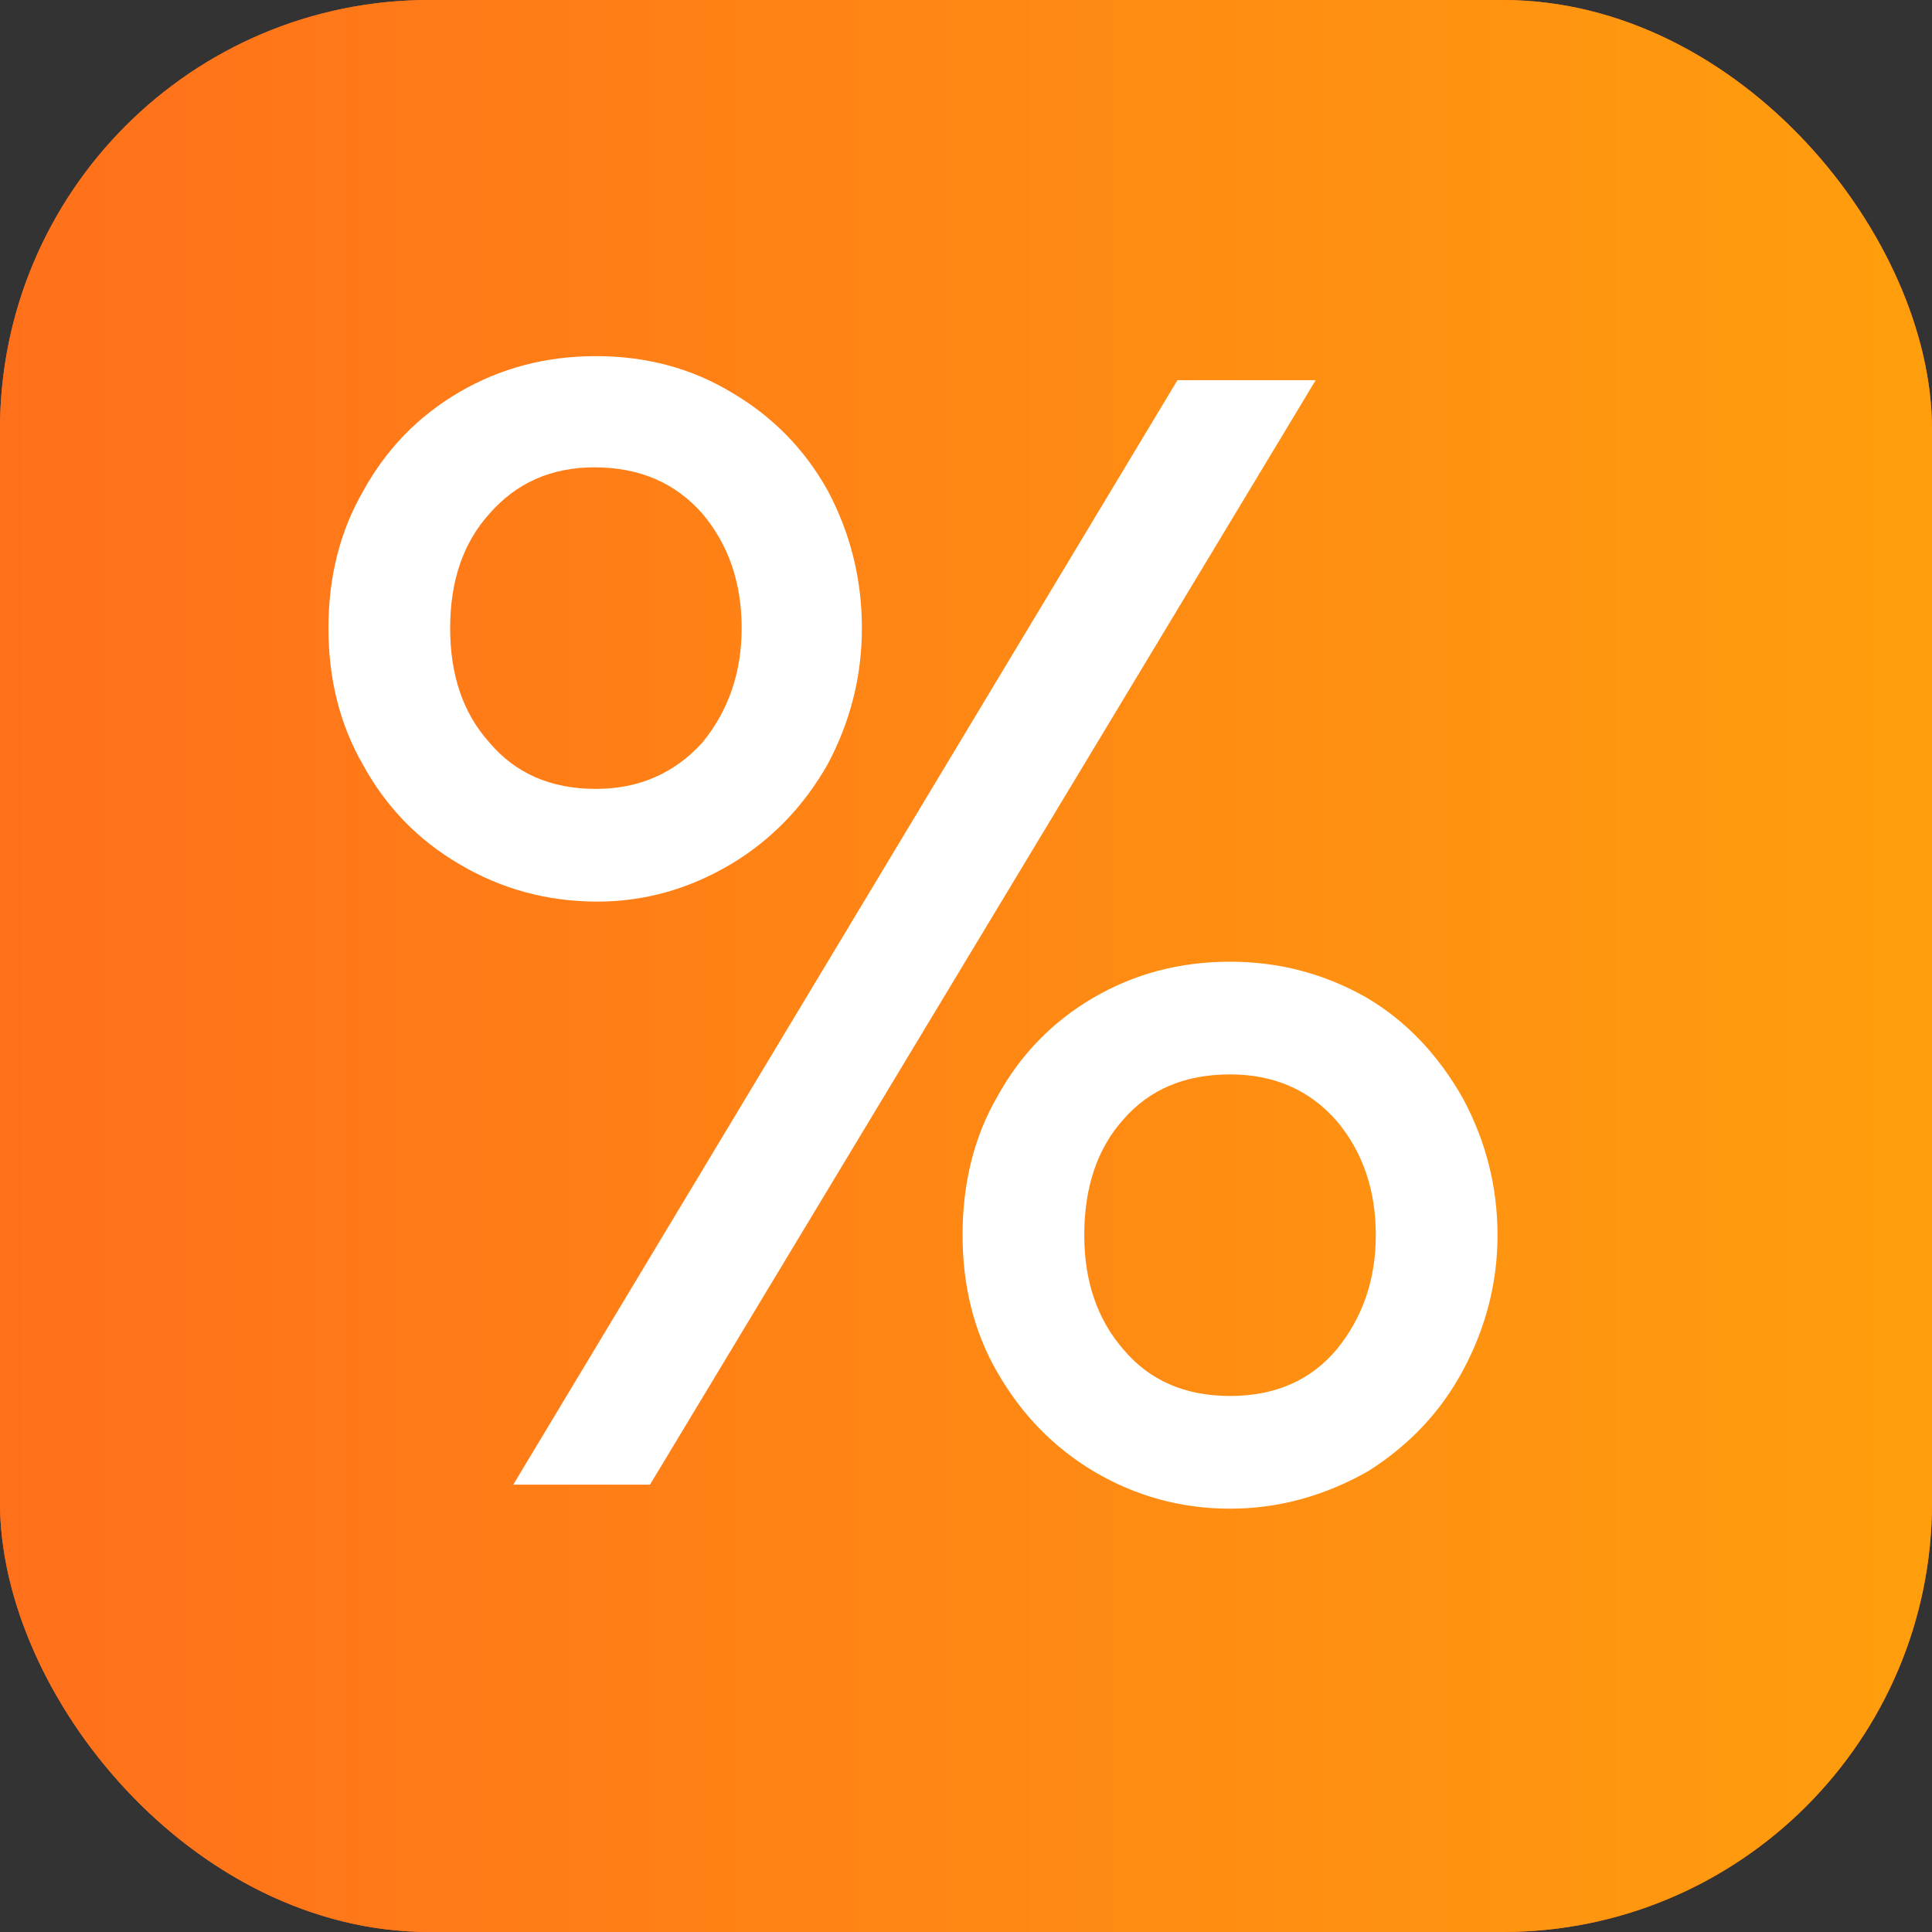 <svg width="18" height="18" viewBox="0 0 18 18" fill="none" xmlns="http://www.w3.org/2000/svg">
<rect x="0" y="0" width="18" height="18" fill="#333333" stroke="none"/>
<rect width="18" height="18" rx="4" fill="#FF701B"/>
<rect width="18" height="18" rx="4" fill="url(#paint0_linear_27857_2432)"/>
<path d="M5.552 3.318C6.019 3.318 6.439 3.43 6.812 3.654C7.195 3.878 7.493 4.181 7.708 4.564C7.923 4.965 8.03 5.395 8.03 5.852C8.03 6.3 7.923 6.725 7.708 7.126C7.484 7.518 7.185 7.826 6.812 8.05C6.42 8.283 6.005 8.4 5.566 8.4C5.099 8.4 4.67 8.283 4.278 8.05C3.895 7.826 3.597 7.518 3.382 7.126C3.167 6.753 3.06 6.328 3.06 5.852C3.06 5.376 3.167 4.951 3.382 4.578C3.597 4.186 3.895 3.878 4.278 3.654C4.661 3.43 5.085 3.318 5.552 3.318ZM4.194 5.852C4.194 6.291 4.315 6.645 4.558 6.916C4.801 7.205 5.132 7.35 5.552 7.35C5.953 7.35 6.285 7.205 6.546 6.916C6.789 6.617 6.91 6.263 6.91 5.852C6.91 5.432 6.789 5.077 6.546 4.788C6.294 4.499 5.958 4.354 5.538 4.354C5.137 4.354 4.81 4.499 4.558 4.788C4.315 5.059 4.194 5.413 4.194 5.852ZM10.97 3.542H12.258L6.056 13.832H4.782L10.97 3.542ZM8.968 11.508C8.968 11.023 9.075 10.593 9.29 10.22C9.505 9.828 9.803 9.52 10.186 9.296C10.569 9.072 10.993 8.96 11.46 8.96C11.917 8.96 12.342 9.072 12.734 9.296C13.098 9.511 13.397 9.823 13.63 10.234C13.845 10.635 13.952 11.06 13.952 11.508C13.952 11.947 13.845 12.367 13.63 12.768C13.425 13.151 13.131 13.463 12.748 13.706C12.337 13.939 11.908 14.056 11.46 14.056C11.003 14.056 10.578 13.939 10.186 13.706C9.813 13.482 9.514 13.174 9.29 12.782C9.075 12.409 8.968 11.984 8.968 11.508ZM10.102 11.508C10.102 11.937 10.223 12.292 10.466 12.572C10.709 12.861 11.04 13.006 11.46 13.006C11.88 13.006 12.211 12.861 12.454 12.572C12.697 12.273 12.818 11.919 12.818 11.508C12.818 11.088 12.697 10.733 12.454 10.444C12.202 10.155 11.871 10.01 11.46 10.01C11.04 10.01 10.709 10.15 10.466 10.43C10.223 10.701 10.102 11.06 10.102 11.508Z" fill="white"/>
<defs>
<linearGradient id="paint0_linear_27857_2432" x1="0" y1="9" x2="18" y2="9" gradientUnits="userSpaceOnUse">
<stop stop-color="#FF701B"/>
<stop offset="1" stop-color="#FF9E0D"/>
</linearGradient>
</defs>
</svg>
